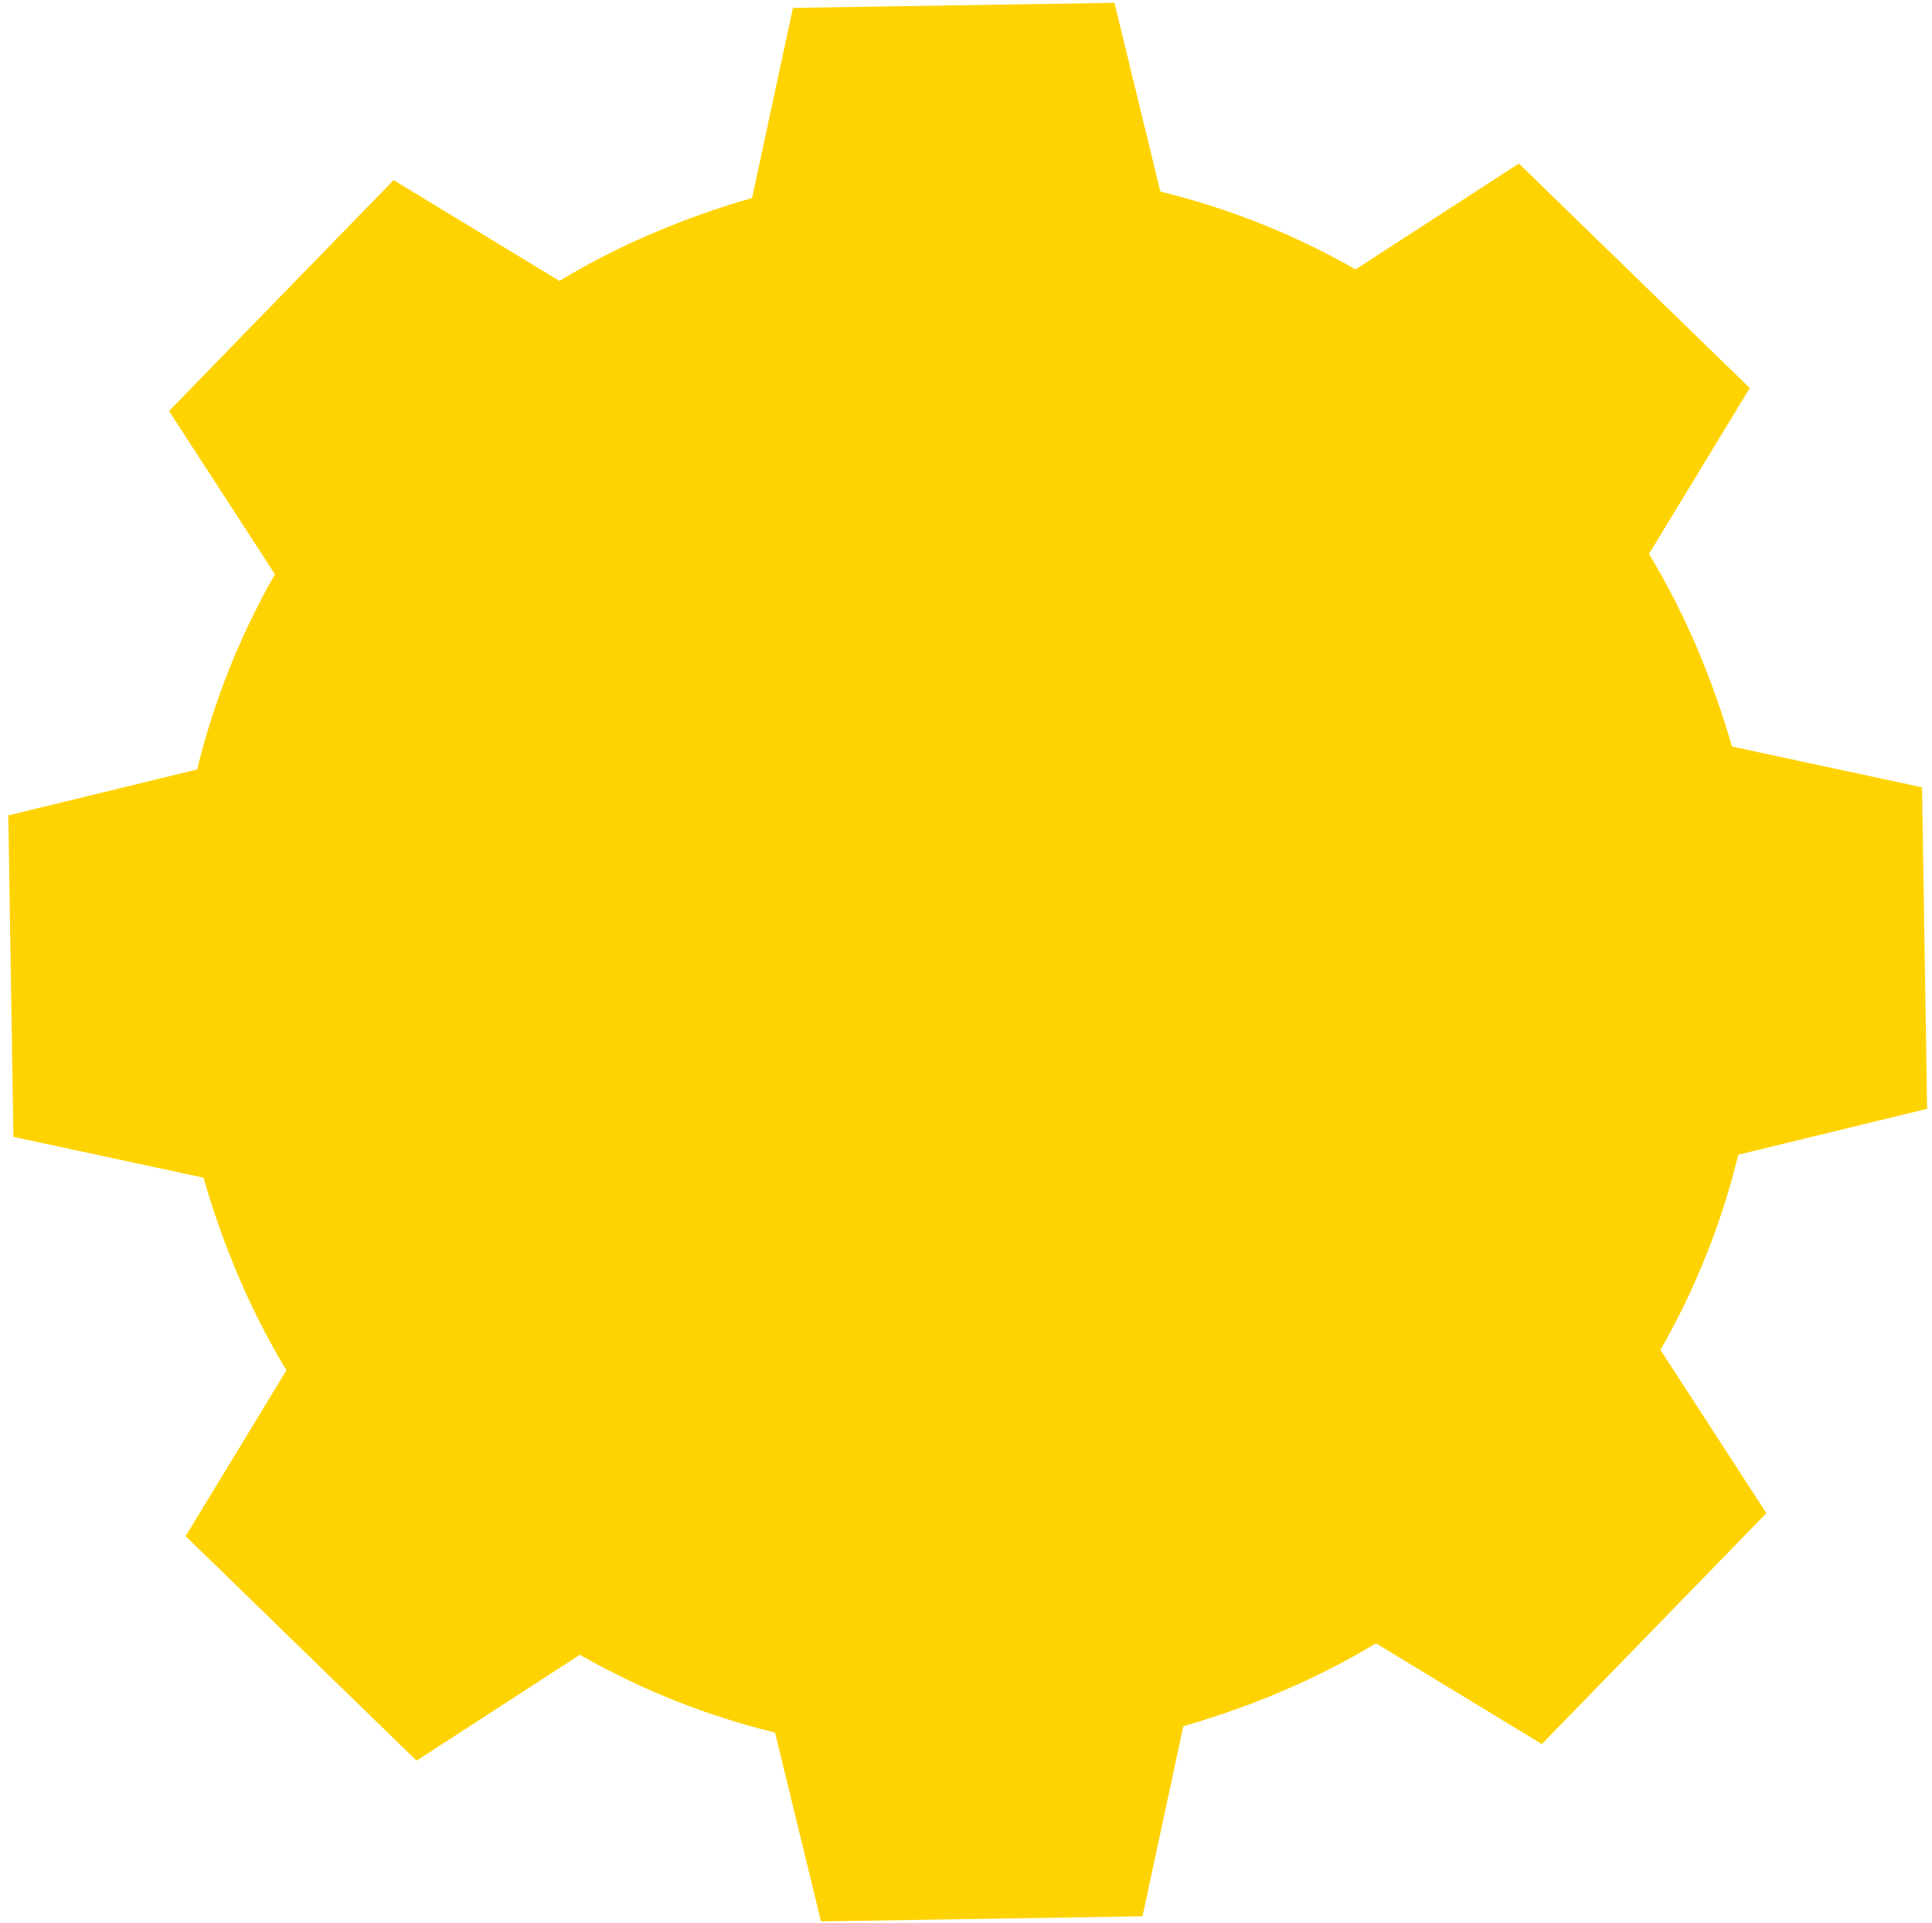 <svg width="232" height="231" viewBox="0 0 232 231" fill="none" xmlns="http://www.w3.org/2000/svg">
<path fill-rule="evenodd" clip-rule="evenodd" d="M67.18 33.739C74.534 29.296 82.348 26.078 90.314 23.779L95.217 0.949L133.824 0.336L139.34 23.013C147.46 25.005 155.273 28.07 162.78 32.36L182.39 19.642L210.12 46.61L198.017 66.529C202.46 73.884 205.677 81.698 207.975 89.666L230.803 94.569L231.415 133.182L208.741 138.698C206.75 146.819 203.686 154.633 199.396 162.142L212.112 181.754L185.148 209.488L165.231 197.383C157.877 201.827 150.064 205.045 142.097 207.343L137.195 230.173L98.587 230.786L93.072 208.109C84.952 206.117 77.139 203.053 69.632 198.762L50.022 211.48L22.291 184.512L34.395 164.593C29.952 157.238 26.734 149.424 24.436 141.456L1.609 136.553L0.996 97.94L23.67 92.424C25.662 84.303 28.726 76.489 33.016 68.981L20.3 49.368L47.264 21.634L67.18 33.739Z" fill="#FFD302"/>
</svg>

